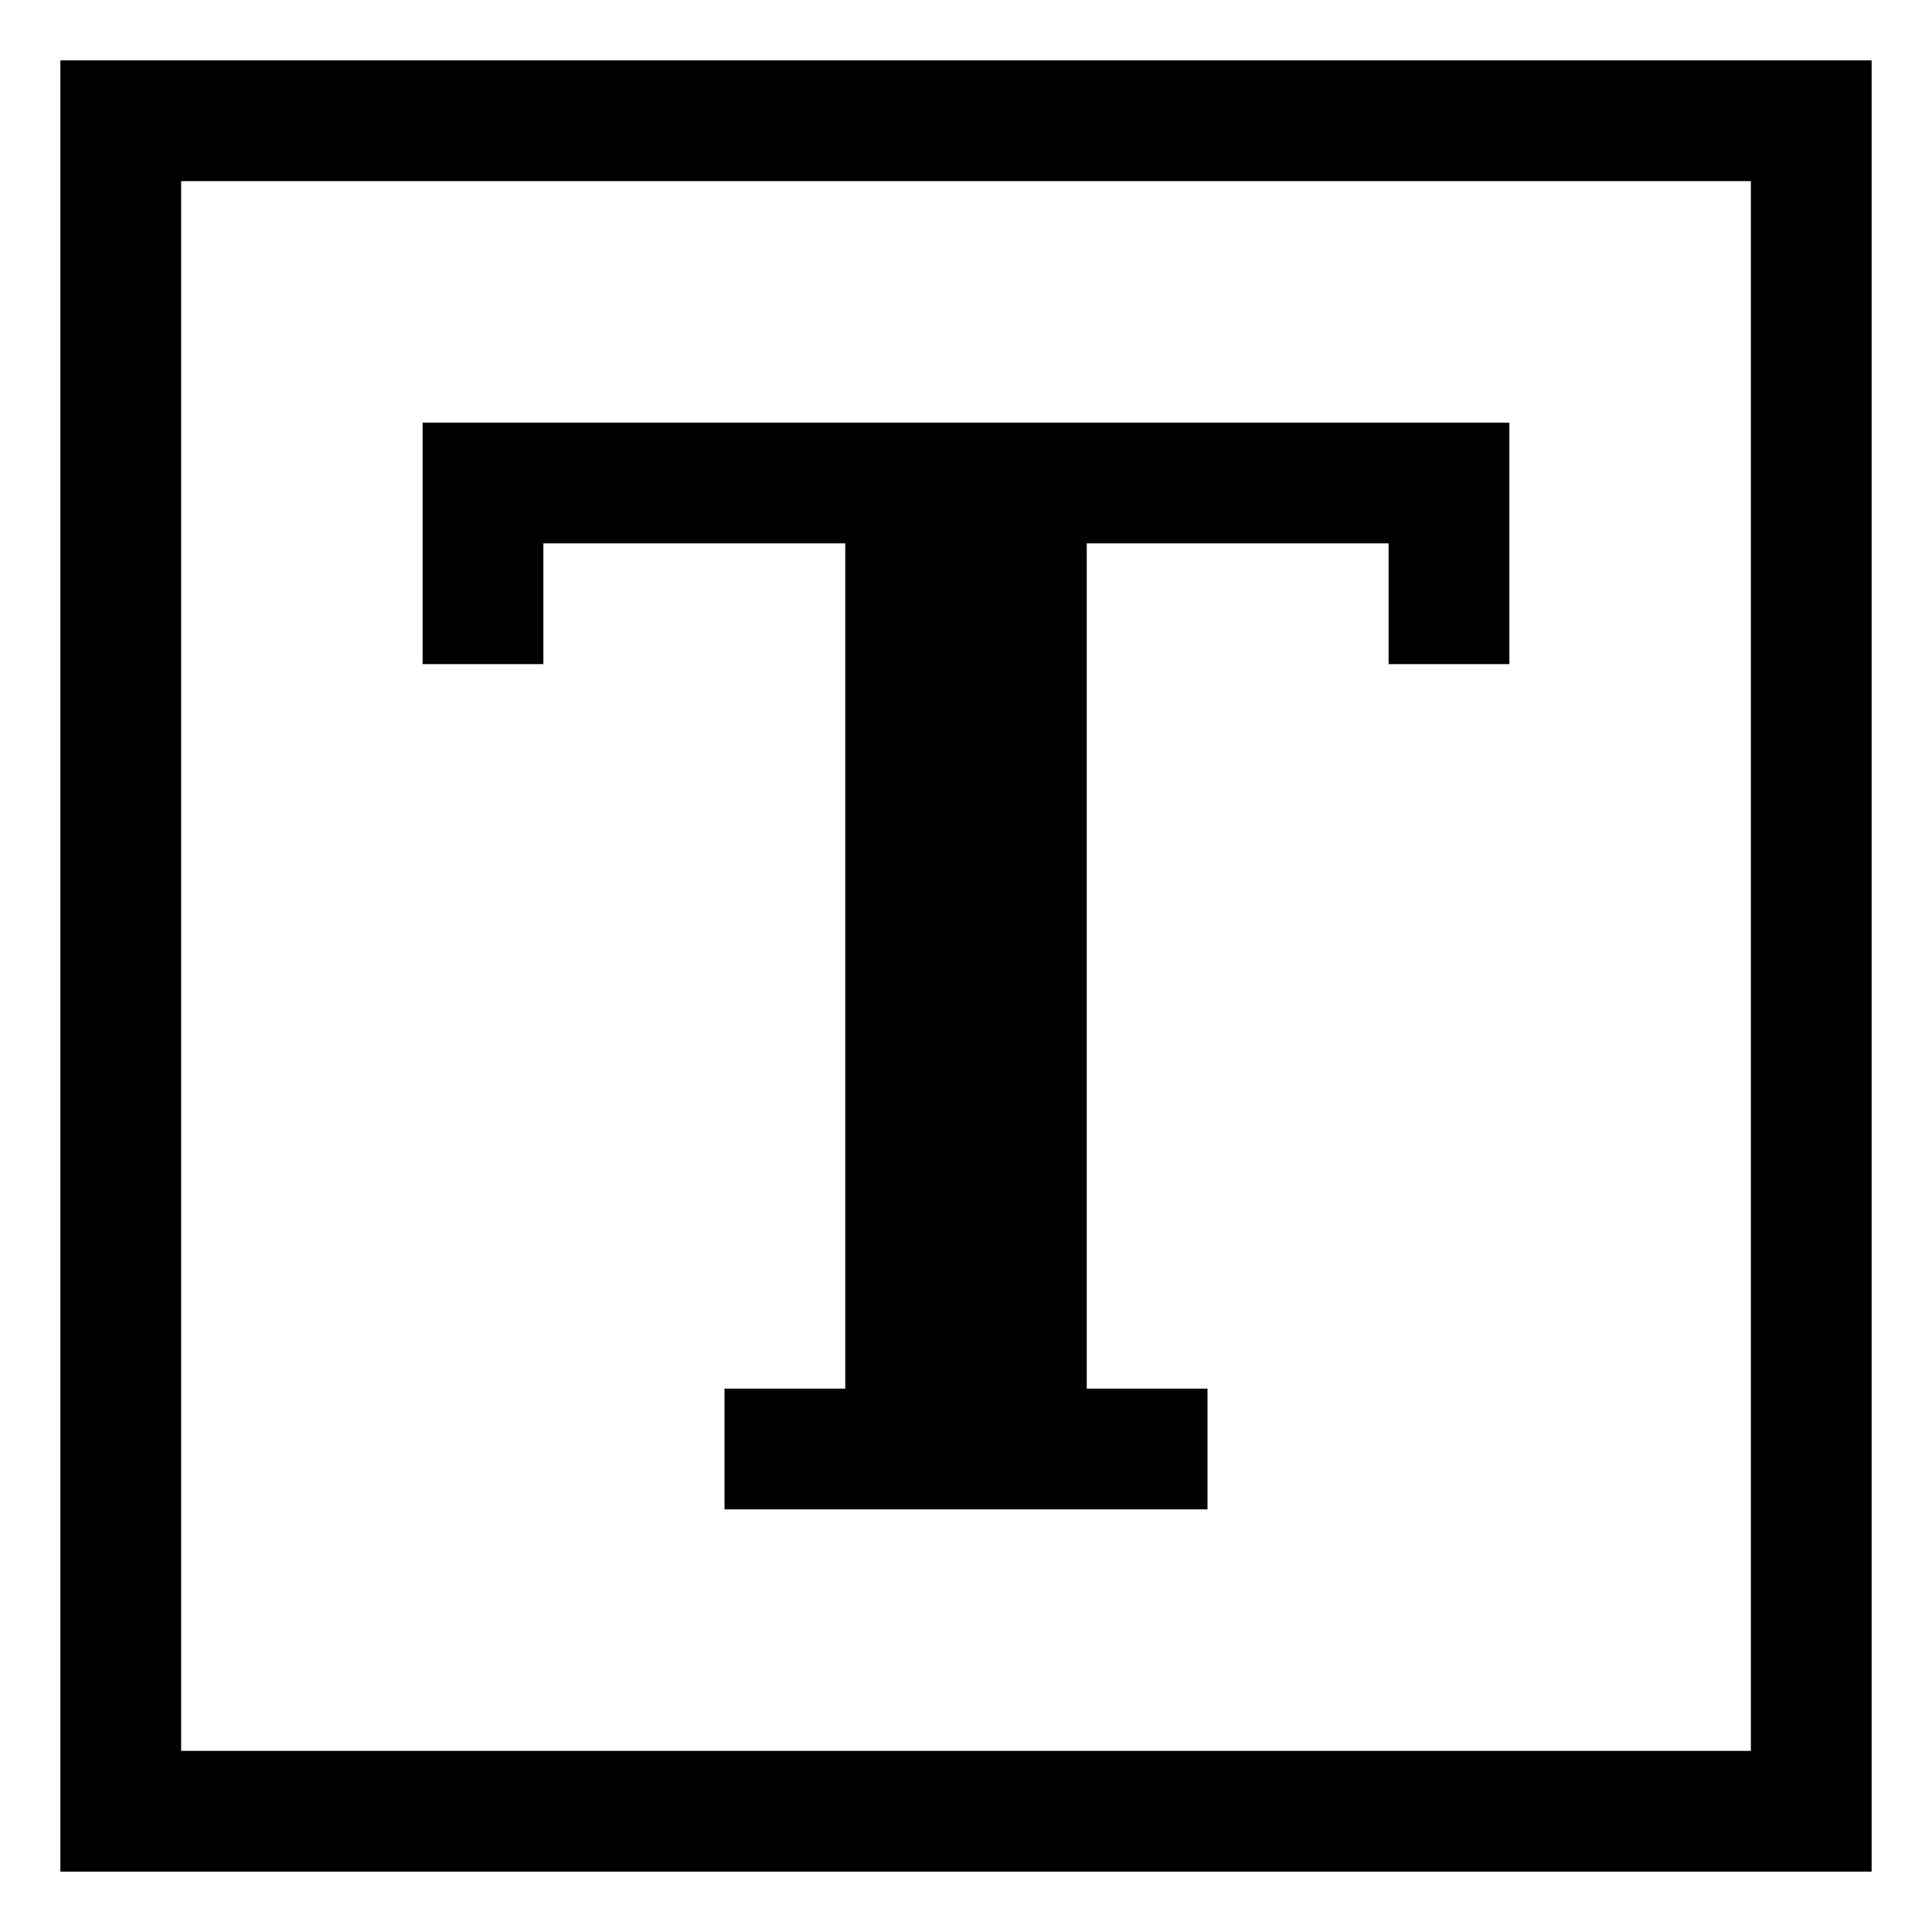 <!-- Generated by IcoMoon.io -->
<svg version="1.1" xmlns="http://www.w3.org/2000/svg" width="24" height="24" viewBox="0 0 24 24">
<title>text-square</title>
<path d="M0.75 0.75v22.5h22.5v-22.5zM21.75 21.75h-19.5v-19.5h19.5z"></path>
<path d="M6.75 6.75h3.75v10.5h-1.5v1.5h6v-1.5h-1.5v-10.5h3.75v1.5h1.5v-3h-13.5v3h1.5v-1.5z"></path>
</svg>
